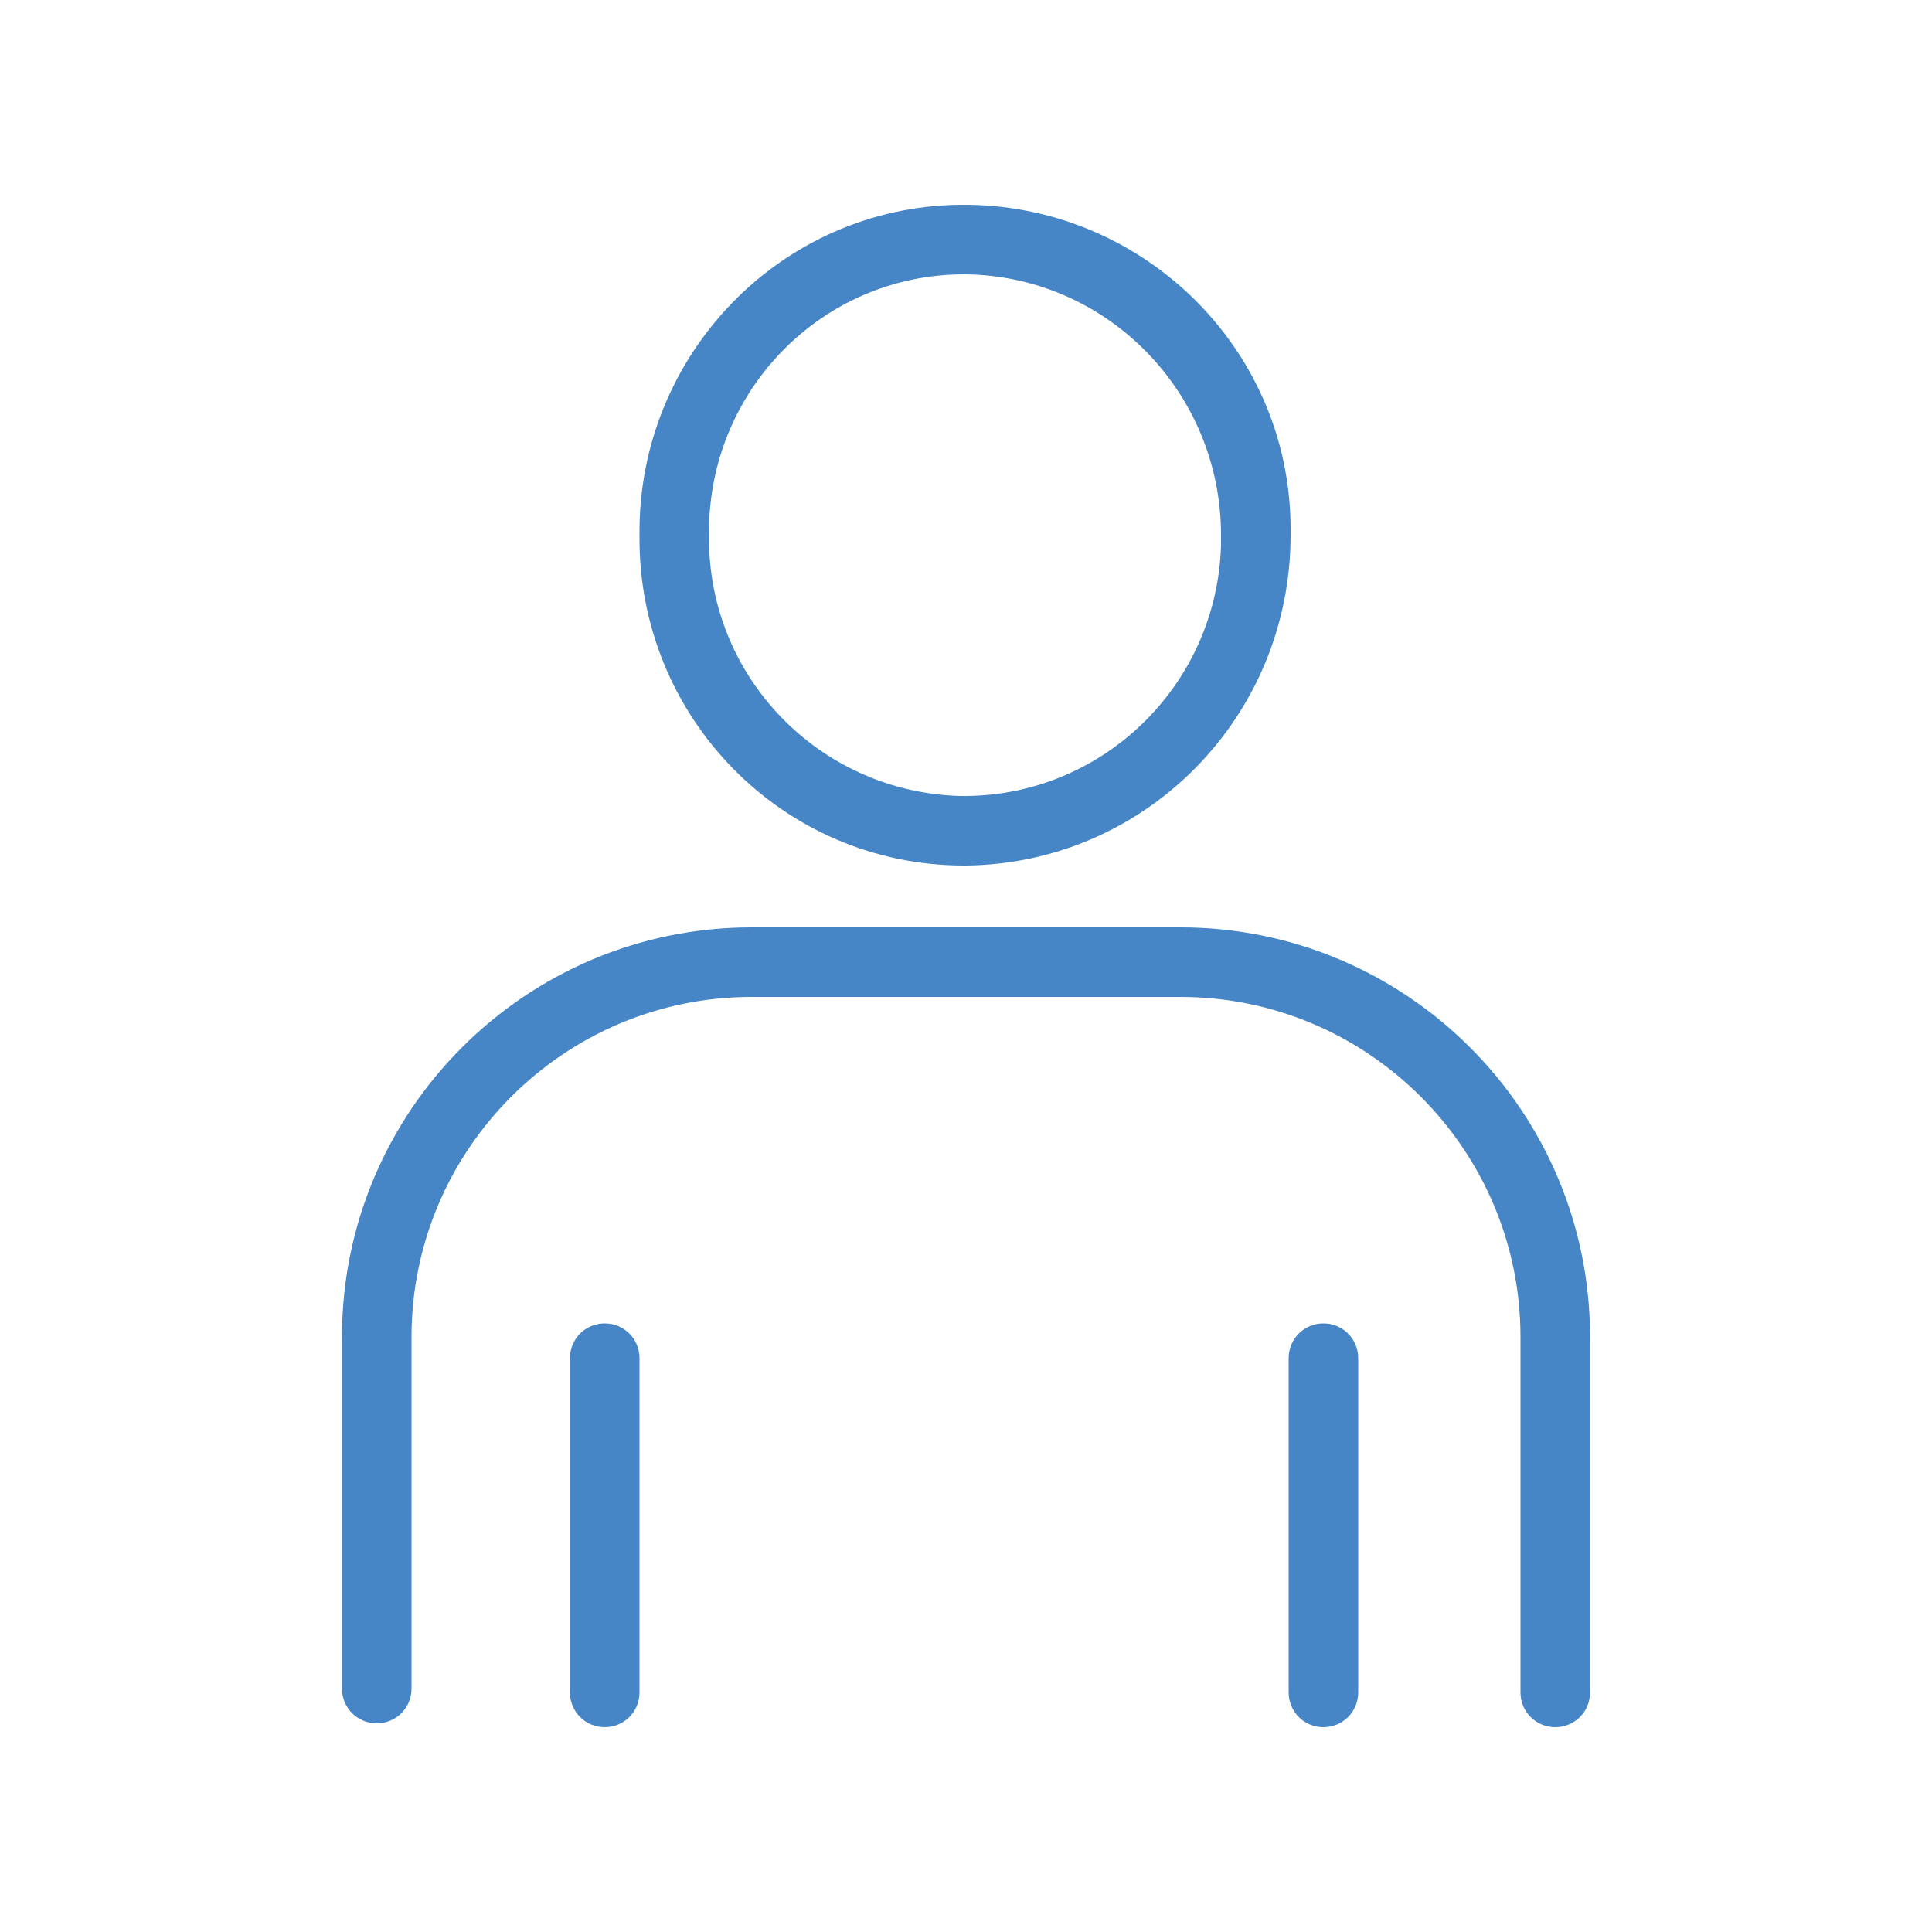 <?xml version="1.0" encoding="UTF-8"?>
<svg xmlns="http://www.w3.org/2000/svg" width="100" height="100" version="1.1" viewBox="0 0 100 100">
  <defs>
    <style>
      .cls-1 {
        fill: #4686c6;
      }
    </style>
  </defs>
  <!-- Generator: Adobe Illustrator 28.7.1, SVG Export Plug-In . SVG Version: 1.2.0 Build 142)  -->
  <g>
    <g id="_レイヤー_1" data-name="レイヤー_1">
      <g id="_グループ_118" data-name="グループ_118">
        <path id="_パス_264" data-name="パス_264" class="cls-1" d="M49.9,44.8c-9.4,0-16.9-7.7-16.8-17.1-.1-9.3,7.3-17,16.6-17.1,9.3-.1,17,7.3,17.1,16.6,0,.2,0,.3,0,.5,0,9.4-7.5,17-16.8,17.1M49.9,14.2c-7.4,0-13.3,6.1-13.2,13.5-.1,7.3,5.7,13.3,13,13.5,7.3.1,13.3-5.7,13.5-13,0-.2,0-.3,0-.5,0-7.4-5.9-13.4-13.2-13.5"/>
        <path id="_パス_265" data-name="パス_265" class="cls-1" d="M68.5,89.4c-1,0-1.8-.8-1.8-1.8v-17.3c0-1,.8-1.8,1.8-1.8s1.8.8,1.8,1.8h0v17.3c0,1-.8,1.8-1.8,1.8"/>
        <path id="_パス_266" data-name="パス_266" class="cls-1" d="M31.3,89.4c-1,0-1.8-.8-1.8-1.8v-17.3c0-1,.8-1.8,1.8-1.8s1.8.8,1.8,1.8v17.3c0,1-.8,1.8-1.8,1.8"/>
        <path id="_パス_267" data-name="パス_267" class="cls-1" d="M80.5,89.4c-1,0-1.8-.8-1.8-1.8v-18.4c0-9.7-7.9-17.6-17.6-17.6h-22.2c-9.7,0-17.6,7.9-17.6,17.6v18.2c0,1-.8,1.8-1.8,1.8-1,0-1.8-.8-1.8-1.8v-18.2c0-11.7,9.5-21.2,21.2-21.2h22.2c11.7,0,21.2,9.5,21.2,21.2v18.4c0,1-.8,1.8-1.8,1.8"/>
      </g>
    </g>
  </g>
</svg>